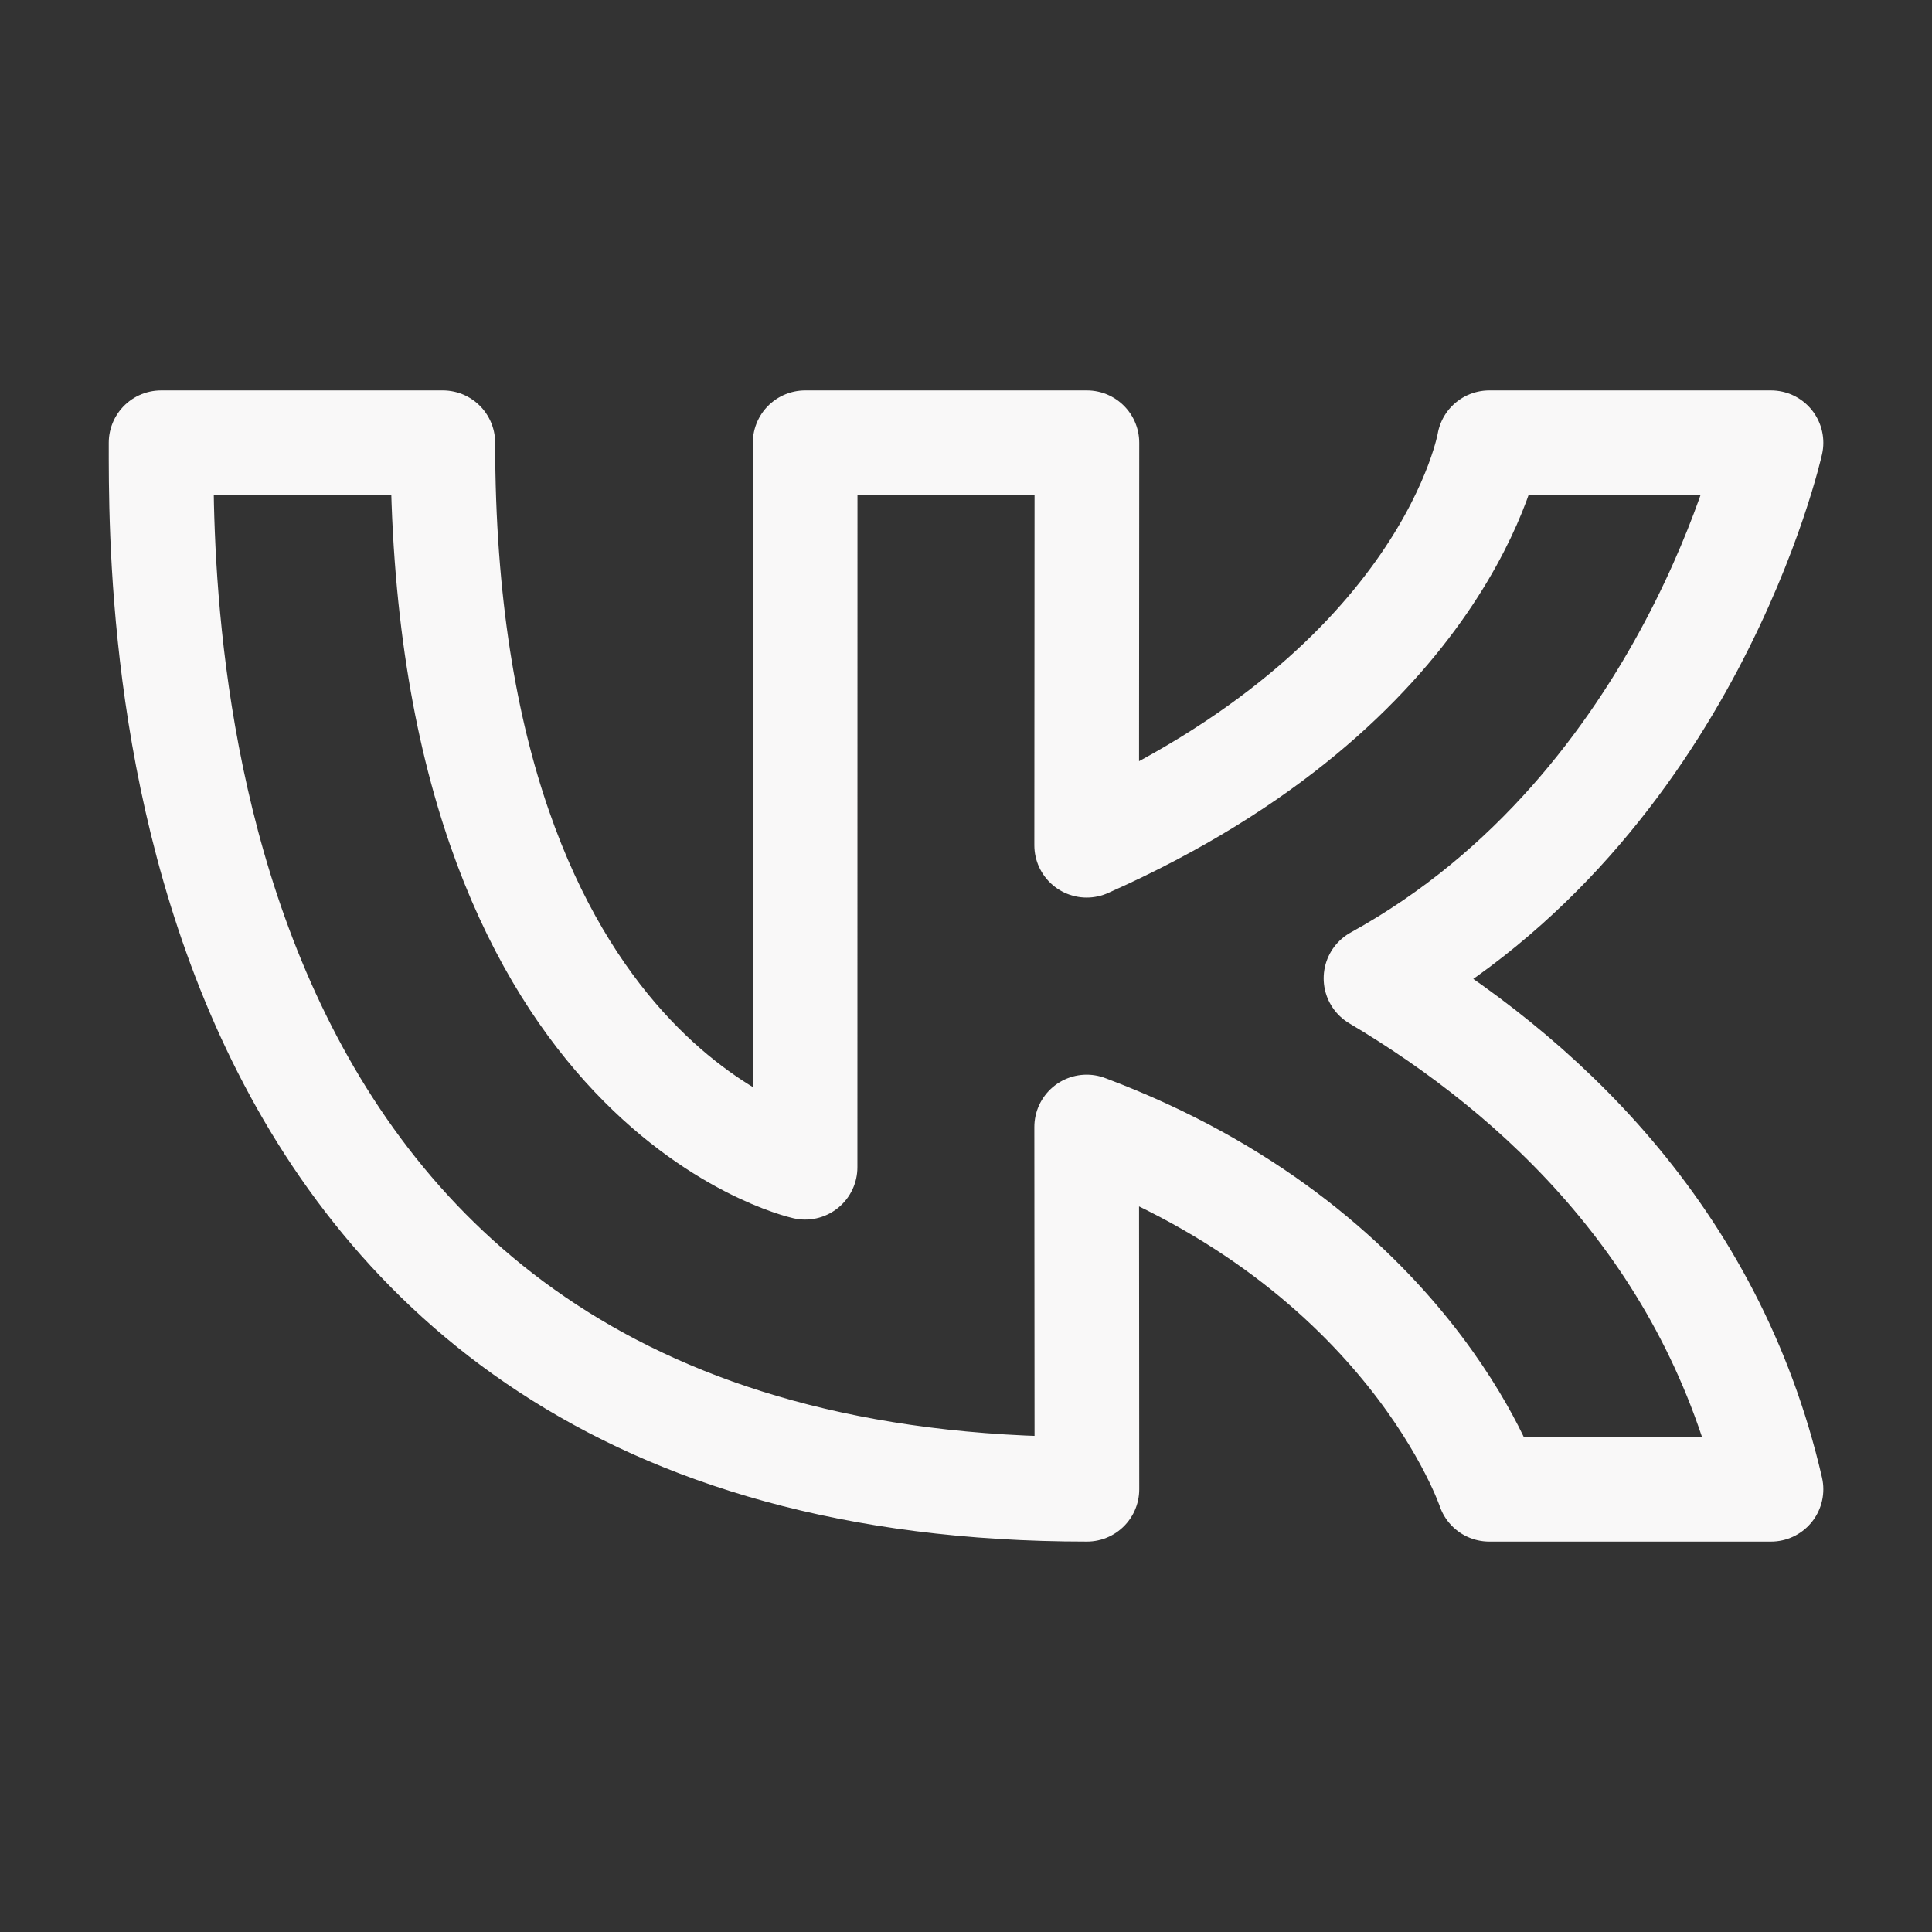 <svg xmlns="http://www.w3.org/2000/svg" viewBox="0 0 24 24" width="24" height="24" color="#F9F8F8" fill="none">
    <rect x="0" y="0" width="24" height="24" fill="#333333" stroke="none"/>
    <path d="M2.001 5.5H5.501C5.501 13.5 10.001 14.5 10.001 14.5L10.002 5.5H13.502L13.499 10.5C18 8.5 18.5 5.5 18.5 5.5H22C22 5.5 21 10 17.093 12.153C19.111 13.351 21.268 15.332 22 18.5H18.5C18.5 18.5 17.5 15.5 13.499 14L13.502 18.5C1.888 18.5 2.002 7.5 2.001 5.5Z" stroke="currentColor" stroke-width="1.3" stroke-linecap="round" stroke-linejoin="round" />
</svg>